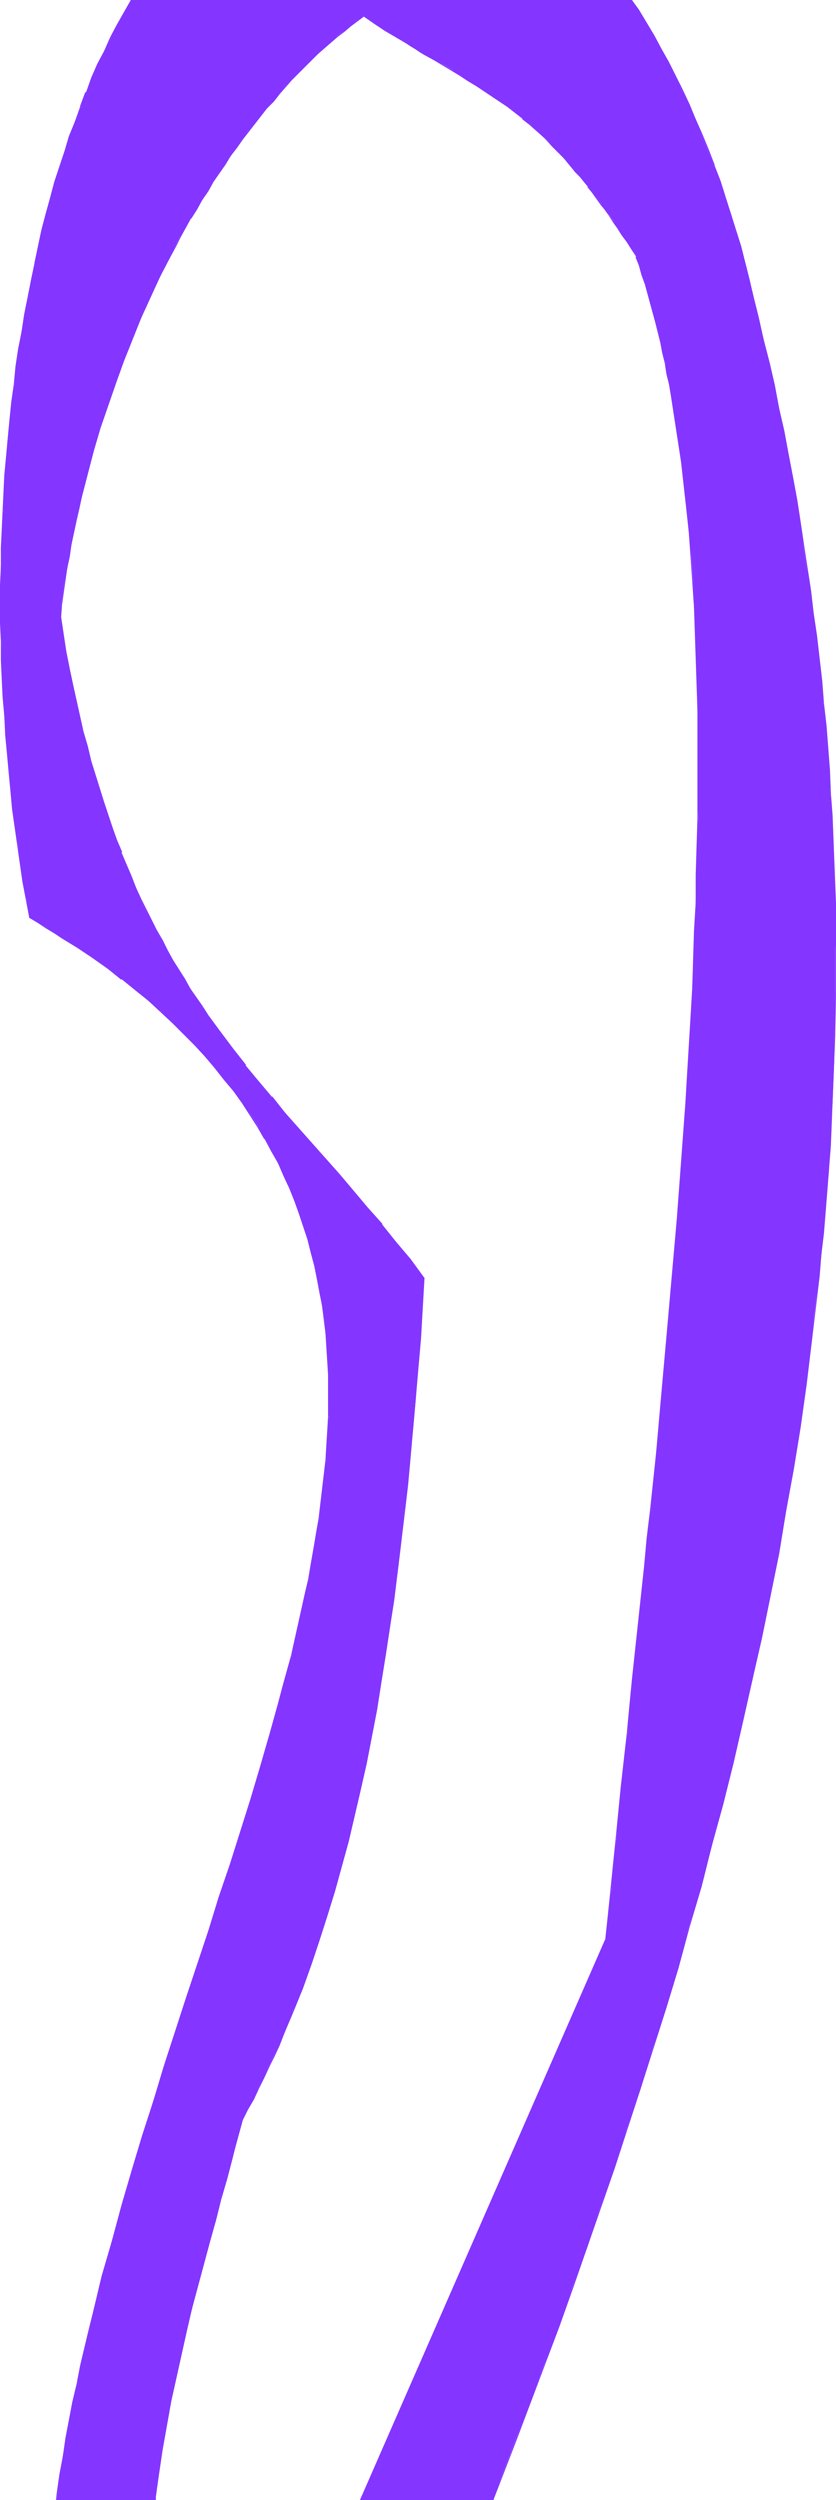<?xml version="1.0" encoding="UTF-8" standalone="no"?>
<svg
   version="1.0"
   width="41.496mm"
   height="124.03mm"
   id="svg5"
   sodipodi:docname="Smudge Condensed Punc 09.wmf"
   xmlns:inkscape="http://www.inkscape.org/namespaces/inkscape"
   xmlns:sodipodi="http://sodipodi.sourceforge.net/DTD/sodipodi-0.dtd"
   xmlns="http://www.w3.org/2000/svg"
   xmlns:svg="http://www.w3.org/2000/svg">
  <sodipodi:namedview
     id="namedview5"
     pagecolor="#ffffff"
     bordercolor="#000000"
     borderopacity="0.25"
     inkscape:showpageshadow="2"
     inkscape:pageopacity="0.0"
     inkscape:pagecheckerboard="0"
     inkscape:deskcolor="#d1d1d1"
     inkscape:document-units="mm" />
  <defs
     id="defs1">
    <pattern
       id="WMFhbasepattern"
       patternUnits="userSpaceOnUse"
       width="6"
       height="6"
       x="0"
       y="0" />
  </defs>
  <path
     style="fill:#8435ff;fill-opacity:1;fill-rule:evenodd;stroke:none"
     d="M 113.709,363.58 67.676,468.776 H 39.734 38.603 37.472 36.503 35.534 34.727 33.919 33.111 32.465 31.819 31.335 30.689 30.204 29.881 29.396 29.073 h -0.162 -0.323 -0.162 -0.162 -0.162 0.162 0.162 0.162 0.162 0.323 l 0.162,-0.646 0.485,-4.525 0.646,-4.525 0.808,-4.363 0.808,-4.525 0.969,-4.363 0.969,-4.363 0.969,-4.363 1.131,-4.201 0.969,-4.363 1.131,-4.04 1.131,-4.201 1.131,-4.04 0.969,-3.878 1.131,-3.878 0.969,-3.878 0.485,-1.778 0.485,-1.778 0.485,-1.778 0.485,-1.778 0.969,-1.939 1.131,-2.101 0.969,-1.939 0.969,-1.939 0.969,-2.101 0.969,-2.101 0.969,-2.101 0.969,-1.939 1.615,-4.363 1.777,-4.363 1.615,-4.363 1.454,-4.363 1.454,-4.686 1.454,-4.525 1.292,-4.686 1.292,-4.848 1.131,-4.686 1.131,-5.009 1.131,-4.848 0.969,-5.009 0.969,-5.009 0.808,-5.171 0.969,-5.171 0.808,-5.171 0.646,-5.171 0.808,-5.333 0.646,-5.333 0.485,-5.333 0.646,-5.494 0.485,-5.333 0.646,-5.494 0.485,-5.494 0.323,-5.656 0.485,-5.494 0.323,-5.656 0.485,-5.656 -1.454,-1.778 -1.292,-1.616 -2.746,-3.393 -2.584,-3.232 -2.584,-3.07 -2.746,-3.232 -2.584,-2.909 -2.584,-2.909 -2.584,-3.07 -2.584,-2.909 -2.423,-2.909 -2.584,-2.909 -2.423,-2.909 -2.423,-3.07 -2.423,-3.07 -2.261,-3.07 -2.423,-3.232 -1.131,-1.616 -0.969,-1.616 -1.131,-1.778 -1.131,-1.778 -1.131,-1.616 -0.969,-1.939 -1.131,-1.778 -0.969,-1.778 -0.969,-1.939 -0.969,-1.939 -1.131,-1.939 -0.969,-2.101 -0.808,-2.101 -0.969,-2.101 -0.969,-2.262 -0.808,-2.101 -0.969,-2.424 -0.808,-2.262 -0.808,-2.424 -0.808,-2.424 -0.808,-2.585 -0.808,-2.585 -0.808,-2.585 -0.646,-2.747 -0.808,-2.747 -0.646,-2.747 -0.646,-2.909 -0.646,-3.07 -0.646,-3.07 -0.485,-3.07 -0.646,-3.232 -0.485,-3.393 0.162,-2.262 0.323,-2.262 0.323,-2.262 0.485,-2.262 0.323,-2.262 0.485,-2.262 0.323,-2.262 0.485,-2.262 0.485,-2.262 0.485,-2.101 1.131,-4.363 1.292,-4.363 1.131,-4.363 1.454,-4.201 1.454,-4.201 1.454,-4.201 1.615,-4.04 1.777,-3.878 1.615,-3.878 1.938,-3.878 1.777,-3.717 0.969,-1.939 0.969,-1.778 1.131,-1.778 0.969,-1.778 0.969,-1.778 1.131,-1.616 0.969,-1.778 1.131,-1.616 0.969,-1.616 1.131,-1.616 1.131,-1.616 1.131,-1.616 0.969,-1.454 1.131,-1.616 1.292,-1.454 1.131,-1.454 1.131,-1.454 1.131,-1.293 1.131,-1.293 1.131,-1.454 1.292,-1.293 1.131,-1.131 1.292,-1.293 1.131,-1.131 1.292,-1.131 1.131,-1.131 1.292,-1.131 1.131,-1.131 1.292,-0.97 1.292,-0.97 1.131,-0.97 1.292,-0.808 2.1,1.293 2.1,1.293 1.938,1.293 1.777,1.131 0.969,0.485 0.969,0.646 0.808,0.485 0.969,0.485 1.615,0.97 1.777,0.97 1.615,0.97 1.454,0.97 1.615,0.97 1.454,0.97 1.615,0.97 1.454,0.97 1.454,0.97 1.292,0.97 1.454,1.131 1.454,1.131 1.454,1.131 1.292,1.293 1.454,1.454 1.454,1.293 1.454,1.616 0.646,0.808 0.808,0.808 0.646,0.808 0.808,0.808 0.808,0.97 0.646,0.97 0.808,0.97 0.808,0.97 0.808,0.97 0.808,1.131 0.808,1.131 0.808,1.131 0.808,1.131 0.808,1.293 0.808,1.293 0.808,1.293 0.969,1.293 0.808,1.454 0.646,1.616 0.485,1.778 0.485,1.616 0.646,1.778 0.485,1.778 0.485,1.939 0.485,1.778 0.485,1.939 0.323,1.778 0.485,1.939 0.485,1.939 0.323,1.939 0.323,2.101 0.485,1.939 0.646,4.04 0.646,4.201 0.485,4.363 0.646,4.363 0.485,4.363 0.323,4.525 0.485,4.525 0.323,4.686 0.162,4.686 0.323,4.848 0.162,4.848 0.162,4.848 v 4.848 l 0.162,5.171 v 5.009 5.009 5.171 l -0.162,5.171 -0.162,5.332 -0.162,5.171 -0.162,5.333 -0.162,5.332 -0.323,5.333 -0.162,5.494 -0.323,5.333 -0.323,5.332 -0.323,5.494 -0.808,10.988 -0.808,10.988 -0.969,10.827 -0.969,10.988 -0.969,10.988 -1.131,10.827 -0.969,10.665 -0.646,5.333 -0.485,5.332 -0.646,5.333 -0.485,5.333 -0.485,5.171 -0.646,5.171 -0.485,5.171 -0.485,5.009 -0.646,5.009 -0.485,5.009 -0.485,4.848 -0.485,5.009 -0.485,4.686 -0.485,4.848 -0.485,4.686 z m 28.427,-304.276 -0.808,-3.232 -0.646,-3.393 -0.808,-3.232 -0.969,-3.07 -0.969,-3.232 -0.808,-3.07 -1.131,-3.07 -0.969,-3.07 -1.131,-2.909 -1.131,-2.909 -1.131,-2.909 -1.131,-2.909 -1.292,-2.747 -1.292,-2.585 -1.292,-2.747 -1.292,-2.585 L 124.046,9.211 122.593,6.625 121.139,4.201 119.685,1.939 118.393,0 h -0.162 -1.615 -1.454 -1.615 -1.615 -1.615 -1.615 -1.615 -1.777 -1.615 -1.777 -1.777 -1.777 -1.777 -1.777 -1.777 -1.777 -1.938 -1.777 -1.938 -1.777 -1.938 -1.938 -1.938 -1.777 -1.938 -1.938 -1.938 -1.938 -1.938 -1.938 -1.938 -1.938 -1.938 -1.938 -1.938 -1.938 -0.969 -0.969 -0.969 -0.969 -0.969 -0.808 -0.969 -0.969 -0.969 -0.969 -0.969 -0.969 -0.808 -0.969 -1.777 -1.615 -1.615 -1.454 -1.615 -1.454 -1.454 -1.454 -1.292 -1.292 -0.162 l -1.292,2.262 -1.292,2.424 -1.131,2.424 -1.292,2.424 -1.131,2.585 -1.131,2.585 -1.131,2.585 -0.969,2.747 -1.131,2.747 -0.969,2.747 -0.969,2.909 -0.808,2.747 -0.969,3.07 -0.808,2.909 -0.808,3.07 -0.808,2.909 -0.646,3.07 -0.808,3.232 -0.646,3.07 -0.485,3.232 -0.646,3.232 -0.646,3.232 -0.485,3.232 -0.485,3.393 -0.323,3.232 -0.485,3.393 -0.323,3.393 -0.323,3.232 -0.323,3.555 -0.323,3.393 -0.162,3.393 -0.162,3.393 -0.162,3.555 -0.162,3.393 -0.162,3.555 v 3.393 3.555 3.555 l 0.162,3.393 v 3.555 l 0.162,3.555 0.162,3.393 0.162,3.555 0.323,3.393 0.323,3.555 0.323,3.555 0.323,3.393 0.323,3.393 0.485,3.555 0.485,3.393 0.485,3.393 0.485,3.393 0.646,3.393 0.485,3.393 1.615,0.808 1.615,0.97 1.454,0.97 1.615,0.97 2.907,1.939 2.746,1.939 2.746,1.939 2.584,1.939 2.584,1.939 2.423,2.101 2.423,1.939 2.1,2.101 2.261,2.101 1.938,2.101 1.938,2.101 1.938,2.262 1.777,2.101 1.615,2.262 1.615,2.101 1.615,2.262 1.454,2.262 1.292,2.262 1.292,2.262 1.131,2.424 1.131,2.262 1.131,2.424 0.808,2.262 0.969,2.424 0.808,2.424 0.808,2.424 0.646,2.424 0.646,2.585 0.485,2.424 0.485,2.424 0.323,2.585 0.485,2.585 0.162,2.585 0.323,2.585 0.162,2.585 v 2.585 l 0.162,2.585 v 2.747 2.585 l -0.162,2.747 -0.162,2.585 -0.162,2.747 -0.323,2.747 -0.323,2.747 -0.323,2.747 -0.323,2.747 -0.485,2.747 -0.485,2.909 -0.485,2.747 -0.485,2.909 -0.646,2.909 -0.646,2.747 -0.646,2.909 -0.646,2.909 -0.646,2.909 -0.808,2.909 -0.808,2.909 -0.808,3.07 -0.808,2.909 -0.808,3.07 -1.777,5.979 -1.777,5.979 -1.938,6.14 -1.938,6.14 -2.1,6.302 -1.938,6.14 -2.1,6.302 -2.1,6.302 -2.1,6.464 -2.1,6.464 -2.1,6.464 -1.938,6.464 -1.938,6.625 -1.938,6.464 -1.938,6.625 -1.777,6.787 -1.615,6.625 -0.808,3.393 -0.808,3.232 -0.808,3.393 -0.646,3.393 -0.808,3.393 -0.646,3.393 -0.646,3.393 -0.646,3.393 -0.485,3.393 -0.485,3.555 -0.162,1.293 H 10.337 9.853 9.368 9.045 8.722 8.399 8.237 8.076 7.914 7.753 7.914 8.076 8.237 8.399 8.722 h 0.323 0.485 0.485 0.646 0.646 45.387 2.907 2.907 2.907 2.746 2.907 2.907 2.907 2.907 2.746 2.907 2.907 2.746 1.454 l 1.292,-3.717 2.746,-7.272 2.746,-7.11 2.746,-7.272 2.746,-7.272 2.584,-7.433 2.746,-7.272 2.423,-7.433 2.584,-7.433 2.423,-7.433 2.584,-7.433 2.261,-7.595 2.423,-7.595 2.261,-7.595 2.1,-7.595 2.261,-7.595 2.1,-7.756 1.938,-7.756 1.938,-7.595 1.938,-7.918 1.777,-7.756 1.615,-7.756 1.615,-7.918 1.615,-7.918 1.454,-7.918 1.292,-7.918 1.292,-8.08 1.131,-7.918 0.485,-4.04 0.646,-4.04 0.323,-4.04 0.485,-4.04 0.485,-4.04 0.485,-4.04 0.323,-4.04 0.323,-4.04 0.323,-4.04 0.323,-4.201 0.323,-4.04 0.162,-4.04 0.323,-4.201 0.162,-4.04 0.162,-4.04 v -4.201 l 0.162,-4.04 v -4.201 -4.201 -4.04 -4.201 -4.201 l -0.162,-4.04 -0.323,-8.403 -0.162,-4.201 -0.323,-4.201 -0.162,-4.201 -0.323,-4.201 -0.323,-4.201 -0.485,-4.201 -0.323,-4.201 -0.485,-4.201 -0.485,-4.201 -0.485,-4.201 -0.646,-4.363 -0.646,-4.201 -0.646,-4.201 -0.646,-4.363 -0.646,-4.201 -0.808,-4.363 -0.808,-4.201 -0.808,-4.363 -0.808,-4.201 -0.969,-4.363 -0.969,-4.201 -0.969,-4.363 z"
     id="path1" />
  <path
     style="fill:#8435ff;fill-opacity:1;fill-rule:evenodd;stroke:none"
     d="m 113.548,363.58 v 0 L 67.515,468.776 H 39.572 39.895 38.765 37.634 36.665 35.696 34.888 v 0 H 34.08 33.273 32.627 31.981 31.335 30.85 30.366 30.043 29.558 29.235 29.073 28.75 28.589 28.427 28.266 v 0 0 0 0 h 0.162 0.162 0.162 0.162 0.323 v -0.646 l 0.646,-4.525 0.646,-4.363 0.808,-4.525 0.808,-4.525 0.969,-4.363 v 0 l 0.969,-4.363 0.969,-4.363 0.969,-4.201 1.131,-4.201 1.131,-4.201 1.131,-4.201 1.131,-4.04 0.969,-3.878 1.131,-3.878 0.969,-3.717 0.485,-1.939 0.485,-1.778 0.485,-1.778 0.485,-1.778 v 0 l 0.969,-1.939 1.131,-1.939 0.969,-2.101 0.969,-1.939 0.969,-2.101 0.969,-1.939 0.969,-2.101 0.808,-2.101 1.777,-4.201 v 0 l 1.777,-4.363 v 0 l 1.615,-4.525 1.454,-4.363 1.454,-4.525 1.454,-4.686 1.292,-4.686 1.292,-4.686 1.131,-4.848 1.131,-4.848 v 0 l 1.131,-5.009 0.969,-5.009 0.969,-5.009 0.808,-5.171 0.808,-5.009 0.808,-5.333 0.808,-5.171 0.646,-5.333 0.646,-5.333 0.646,-5.333 0.646,-5.494 0.485,-5.333 0.485,-5.494 0.485,-5.494 0.485,-5.656 0.485,-5.494 0.323,-5.656 v 0 l 0.323,-5.656 -1.292,-1.778 -1.292,-1.778 v 0 l -2.746,-3.232 -2.584,-3.232 v -0.162 l -2.746,-3.07 -2.584,-3.07 -2.584,-3.07 -2.584,-2.909 -5.169,-5.817 -2.584,-2.909 -2.423,-3.07 v 0.162 l -2.584,-3.07 -2.423,-2.909 h 0.162 l -2.423,-3.07 -2.423,-3.232 -2.261,-3.07 -1.131,-1.778 -1.131,-1.616 -1.131,-1.616 -0.969,-1.778 -1.131,-1.778 -1.131,-1.778 v 0 l -0.969,-1.778 -0.969,-1.939 -1.131,-1.939 -0.969,-1.939 -0.969,-1.939 -0.969,-1.939 -0.969,-2.101 -0.808,-2.101 -0.969,-2.262 -0.969,-2.262 h 0.162 l -0.969,-2.262 v 0 l -0.808,-2.262 -0.808,-2.424 -0.808,-2.424 -0.808,-2.585 -0.808,-2.585 -0.808,-2.585 -0.646,-2.747 -0.808,-2.747 -0.646,-2.909 -0.646,-2.909 v 0 l -0.646,-2.909 -0.646,-3.07 -0.646,-3.232 -0.485,-3.232 -0.485,-3.232 v 0 l 0.162,-2.262 0.323,-2.262 0.323,-2.262 0.323,-2.262 0.485,-2.262 0.323,-2.262 0.485,-2.262 0.485,-2.262 v 0 l 0.485,-2.101 0.485,-2.262 1.131,-4.363 1.131,-4.363 1.292,-4.363 1.454,-4.201 1.454,-4.201 1.454,-4.04 v 0 l 1.615,-4.04 v 0 l 1.615,-4.04 1.777,-3.878 1.777,-3.878 1.938,-3.717 0.969,-1.778 0.969,-1.939 0.969,-1.778 0.969,-1.778 v 0.162 l 1.131,-1.778 0.969,-1.778 1.131,-1.616 0.969,-1.778 1.131,-1.616 1.131,-1.616 0.969,-1.616 1.131,-1.454 1.131,-1.616 1.131,-1.454 1.131,-1.454 v 0 l 1.131,-1.454 1.131,-1.454 v 0 l 1.292,-1.293 1.131,-1.454 1.131,-1.293 1.131,-1.293 1.292,-1.293 1.131,-1.131 2.423,-2.424 1.292,-1.131 2.423,-2.101 v 0 l 1.292,-0.97 v 0 l 1.131,-0.97 1.292,-0.97 1.292,-0.97 h -0.162 l 2.1,1.454 1.938,1.293 1.938,1.131 1.938,1.131 0.969,0.646 0.808,0.485 v 0 l 0.969,0.646 v 0 l 0.808,0.485 1.777,0.97 1.615,0.97 1.615,0.97 1.615,0.97 1.454,0.97 1.615,0.97 1.454,0.97 1.454,0.97 1.454,0.97 1.454,0.97 1.454,1.131 v 0 l 1.454,1.131 h -0.162 l 1.454,1.131 1.454,1.293 1.454,1.293 1.292,1.454 1.454,1.454 0.808,0.808 0.646,0.808 0.808,0.97 0.646,0.808 v 0 l 0.808,0.808 0.808,0.97 0.808,0.97 h -0.162 l 0.808,0.97 0.808,1.131 0.808,1.131 0.162,-0.162 -0.808,-1.131 -0.646,-1.131 -0.808,-0.97 v 0 l -0.808,-0.97 -0.808,-0.808 -0.646,-0.97 v 0 l -0.808,-0.97 -0.646,-0.808 -0.808,-0.808 -0.808,-0.808 -1.292,-1.454 -1.454,-1.454 -1.454,-1.293 -1.454,-1.293 -1.292,-1.293 h -0.162 l -1.292,-1.131 v 0 L 95.296,19.876 93.842,18.745 92.389,17.775 90.935,16.805 89.481,15.836 87.866,14.866 86.413,13.897 84.797,13.089 83.182,12.119 81.567,11.15 79.79,10.019 78.983,9.534 v 0 L 78.014,9.049 v 0 L 77.206,8.564 76.237,7.918 74.299,6.787 72.36,5.494 70.422,4.363 68.161,2.909 66.869,3.878 65.577,4.686 64.446,5.656 v 0.162 l -1.292,0.97 v 0 l -2.423,2.101 -1.292,1.131 -2.423,2.262 -1.131,1.293 -1.292,1.293 -1.131,1.293 -1.131,1.293 -1.292,1.293 -1.131,1.454 v 0 l -1.131,1.454 -1.131,1.454 v 0 l -1.131,1.454 -1.131,1.454 -1.131,1.616 -1.131,1.454 -1.131,1.616 -0.969,1.616 -1.131,1.616 -1.131,1.778 -0.969,1.616 -1.131,1.778 -0.969,1.778 v 0 l -0.969,1.778 -0.969,1.778 -0.969,1.778 -0.969,1.778 -1.938,3.717 -1.777,3.878 -1.777,3.878 -1.615,4.04 h -0.162 l -1.615,4.04 v 0 l -1.454,4.201 -1.454,4.201 -1.292,4.201 -1.292,4.201 -1.292,4.363 -0.969,4.363 -0.646,2.262 -0.485,2.262 v 0 l -0.485,2.262 -0.323,2.262 -0.485,2.262 -0.323,2.262 -0.323,2.262 -0.323,2.262 -0.323,2.262 -0.323,2.262 0.485,3.393 0.646,3.232 0.485,3.07 0.646,3.07 0.646,3.07 v 0 l 0.646,2.909 0.808,2.747 0.646,2.909 0.808,2.585 0.646,2.747 0.808,2.585 0.808,2.424 0.808,2.424 0.808,2.424 0.808,2.424 v 0 l 0.969,2.262 v 0 l 0.969,2.262 0.808,2.101 0.969,2.101 0.969,2.101 0.969,2.101 0.969,1.939 0.969,1.939 0.969,1.939 1.131,1.778 0.969,1.939 v 0 l 1.131,1.778 0.969,1.778 1.131,1.778 1.131,1.616 1.131,1.616 1.131,1.778 2.261,3.07 2.261,3.232 2.423,3.07 v 0 l 2.423,2.909 2.423,3.07 v 0 l 2.584,2.909 2.584,2.909 5.007,5.817 2.746,2.909 2.584,3.07 2.584,3.07 2.746,3.232 v 0 l 2.584,3.232 2.584,3.232 v 0 l 1.454,1.778 1.292,1.778 v -0.162 l -0.485,5.656 v 0 l -0.323,5.656 -0.485,5.494 -0.323,5.494 -0.485,5.656 -0.485,5.333 -0.646,5.494 -0.485,5.494 -0.646,5.333 -0.646,5.333 -0.808,5.333 -0.646,5.171 -0.808,5.171 -0.969,5.171 -0.808,5.171 -0.969,5.009 -0.969,5.009 -1.131,4.848 v 0 l -1.131,4.848 -1.131,4.848 -1.292,4.848 -1.292,4.686 -1.454,4.525 -1.454,4.525 -1.454,4.525 -1.615,4.363 v 0 l -1.615,4.363 v 0 l -1.777,4.201 -0.969,2.101 -0.808,2.101 -0.969,2.101 -0.969,1.939 -0.969,2.101 -1.131,1.939 -0.969,1.939 -1.131,1.939 -0.485,1.778 -0.323,1.778 -0.646,1.939 -0.485,1.778 -0.969,3.878 -0.969,3.878 -1.131,3.878 -1.131,4.04 -1.131,4.04 -1.131,4.201 -0.969,4.201 -1.131,4.363 -0.969,4.363 -0.969,4.363 v 0 l -0.969,4.363 -0.808,4.525 -0.646,4.363 -0.808,4.525 -0.485,4.525 -0.162,0.646 h -0.323 -0.162 -0.162 -0.162 v 0 h -0.162 v 0 0 h 0.162 v 0 h 0.162 0.162 0.323 0.323 0.323 0.323 0.323 0.485 0.646 0.485 0.646 0.808 0.646 0.808 v 0 h 0.969 0.808 1.131 0.969 1.292 28.104 l 46.033,-105.034 z"
     id="path2" />
  <path
     style="fill:#8435ff;fill-opacity:1;fill-rule:evenodd;stroke:none"
     d="m 112.579,38.297 0.808,0.97 0.808,1.131 0.808,1.293 0.808,1.131 0.808,1.293 0.969,1.293 0.808,1.293 0.969,1.454 h -0.162 l 0.646,1.616 0.485,1.778 0.646,1.778 0.485,1.778 0.485,1.778 0.485,1.778 0.485,1.778 0.485,1.939 0.485,1.939 0.323,1.778 v 0 l 0.485,1.939 0.323,2.101 0.485,1.939 0.323,1.939 0.646,4.201 0.646,4.201 0.646,4.201 0.485,4.363 0.485,4.363 0.485,4.525 0.323,4.525 v 0 l 0.323,4.686 0.323,4.686 0.162,4.848 0.162,4.848 0.162,4.848 0.162,4.848 v 5.171 5.009 5.009 5.171 l -0.162,5.171 -0.162,5.332 v 5.171 l -0.323,5.333 -0.162,5.332 -0.162,5.333 -0.323,5.494 -0.323,5.333 -0.323,5.332 -0.323,5.494 -0.808,10.988 v 0 l -0.808,10.827 -0.969,10.988 -0.969,10.988 -0.969,10.827 -0.969,10.988 -1.131,10.665 -0.646,5.333 -0.485,5.332 -1.131,10.503 -1.131,10.503 -0.485,5.009 -0.485,5.171 -1.131,10.019 -0.969,9.857 -0.485,4.686 -0.485,4.848 -0.485,4.686 -0.485,4.525 0.323,0.162 0.485,-4.686 0.323,-4.686 0.646,-4.686 0.323,-4.848 1.131,-9.857 0.969,-10.019 0.646,-5.009 0.485,-5.171 1.131,-10.342 1.131,-10.503 0.485,-5.332 0.485,-5.333 1.131,-10.827 1.131,-10.827 0.969,-10.988 0.969,-10.827 0.969,-10.988 0.808,-10.988 v 0 l 0.808,-10.988 0.323,-5.494 0.323,-5.332 0.323,-5.333 0.162,-5.494 0.323,-5.333 0.162,-5.332 0.162,-5.333 0.162,-5.171 0.162,-5.332 v -5.171 l 0.162,-5.171 v -5.009 -5.009 l -0.162,-5.171 v -4.848 l -0.162,-4.848 -0.162,-4.848 -0.323,-4.848 -0.323,-4.686 -0.323,-4.686 v 0 l -0.323,-4.525 -0.323,-4.525 -0.485,-4.363 -0.646,-4.363 -0.485,-4.363 -0.646,-4.201 -0.646,-4.04 -0.485,-1.939 -0.323,-2.101 -0.485,-1.939 -0.323,-1.939 v 0 l -0.485,-1.939 -0.485,-1.939 -0.323,-1.778 -0.485,-1.939 -0.485,-1.778 -0.485,-1.778 -0.646,-1.778 -0.485,-1.778 -0.485,-1.616 -0.646,-1.778 -0.808,-1.454 -0.969,-1.293 -0.808,-1.293 -0.808,-1.293 -0.969,-1.131 -0.808,-1.131 -0.808,-1.293 -0.808,-0.97 z"
     id="path3" />
  <path
     style="fill:#8435ff;fill-opacity:1;fill-rule:evenodd;stroke:none"
     d="m 142.298,59.304 -0.808,-3.232 -0.808,-3.393 -0.808,-3.232 -0.808,-3.232 -0.969,-3.07 -0.969,-3.07 -0.969,-3.07 -0.969,-3.07 -1.131,-2.909 V 30.864 L 132.93,27.955 v 0 l -1.131,-2.747 -1.292,-2.909 -1.131,-2.747 -1.292,-2.747 -1.292,-2.585 -1.292,-2.585 -1.454,-2.585 -1.292,-2.424 v 0 L 121.301,4.201 119.847,1.778 118.555,0 h -0.162 -1.615 -1.454 -1.615 v 0 h -1.615 -1.615 -1.615 -1.777 -1.615 -1.777 -1.615 -1.777 V 0 H 98.526 96.75 94.973 93.035 91.258 V 0 H 89.481 87.543 85.766 83.828 V 0 H 81.89 79.952 78.175 78.014 76.237 74.299 72.36 V 0 H 70.422 68.484 66.546 V 0 H 64.608 62.669 V 0 H 60.731 58.793 56.855 V 0 H 54.916 52.978 52.009 51.04 50.071 V 0 H 49.102 48.133 47.163 46.194 45.225 44.418 43.449 42.479 41.51 v 0 h -0.969 -0.969 -1.615 -1.615 -1.615 -1.615 -1.454 v 0 h -1.615 -1.454 -1.292 -1.454 -1.292 v 0 l -1.292,2.262 -1.292,2.262 -1.292,2.424 -1.131,2.585 -1.292,2.424 -1.131,2.585 -0.969,2.747 h -0.162 l -0.969,2.585 v 0.162 l -0.969,2.747 -1.131,2.747 -0.808,2.747 -0.969,2.909 -0.969,2.909 -0.808,3.07 -0.808,2.909 -0.808,3.07 -0.646,3.07 -0.646,3.07 v 0.162 L 5.815,52.517 5.169,55.749 4.523,58.981 4.038,62.213 3.392,65.444 2.907,68.676 l -0.323,3.393 -0.485,3.393 -0.323,3.232 -0.323,3.393 -0.323,3.555 -0.323,3.393 v 0 l -0.162,3.393 -0.162,3.393 -0.162,3.555 -0.162,3.393 v 3.555 L 0,109.72 v 3.555 3.555 l 0.162,3.393 v 3.555 l 0.162,3.555 0.162,3.393 0.323,3.555 v 0 l 0.162,3.555 0.323,3.393 0.323,3.555 0.323,3.393 0.323,3.555 0.485,3.393 0.485,3.393 0.969,6.787 0.646,3.393 0.646,3.393 1.615,0.97 1.454,0.97 1.615,0.97 1.454,0.97 2.907,1.778 2.907,1.939 2.746,1.939 2.584,2.101 v -0.162 l 2.584,2.101 2.423,1.939 v 0 l 2.261,2.101 2.261,2.101 2.1,2.101 2.1,2.101 1.938,2.101 1.777,2.101 v 0 l 1.777,2.262 v 0 l 1.777,2.101 1.615,2.262 1.454,2.262 1.454,2.262 1.292,2.262 v -0.162 l 1.292,2.424 1.292,2.262 0.969,2.262 1.131,2.424 0.969,2.424 v 0 l 0.808,2.262 0.808,2.424 0.808,2.424 0.646,2.585 0.646,2.424 v 0 l 0.485,2.424 0.485,2.585 0.485,2.424 0.323,2.585 0.323,2.585 0.162,2.585 v 0 l 0.162,2.585 0.162,2.585 v 2.585 2.747 2.585 l -0.162,2.747 -0.162,2.585 v 0 l -0.162,2.747 -0.323,2.747 -0.323,2.747 -0.323,2.747 -0.323,2.747 -0.485,2.747 -0.485,2.909 -0.485,2.747 -0.485,2.909 -0.646,2.747 -0.646,2.909 v 0 l -0.646,2.909 -0.646,2.909 -0.646,2.909 -0.808,2.909 -0.808,2.909 -0.808,3.07 -0.808,2.909 -0.808,2.909 -1.777,6.14 -1.777,5.979 -1.938,6.14 -1.938,6.14 -2.1,6.14 -1.938,6.302 -2.1,6.302 -2.1,6.302 -2.1,6.464 -2.1,6.464 -1.938,6.464 -2.1,6.464 -1.938,6.464 -1.938,6.625 -1.777,6.625 -1.938,6.625 -1.615,6.787 -0.808,3.232 -0.808,3.393 -0.808,3.393 h 0.323 v 0.162 l 0.808,-3.393 0.646,-3.393 0.969,-3.393 1.615,-6.625 1.777,-6.625 1.938,-6.625 1.938,-6.625 1.938,-6.625 1.938,-6.464 2.1,-6.464 2.1,-6.464 2.1,-6.302 2.1,-6.464 1.938,-6.14 2.1,-6.302 2.1,-6.302 1.938,-6.14 1.938,-6.14 1.777,-5.979 1.777,-5.979 0.808,-3.07 0.808,-2.909 0.808,-2.909 0.808,-2.909 0.646,-3.07 0.808,-2.909 0.646,-2.909 0.646,-2.747 v 0 l 0.646,-2.909 0.485,-2.909 0.646,-2.747 0.485,-2.909 0.485,-2.747 0.323,-2.909 0.485,-2.747 0.323,-2.747 0.323,-2.747 0.162,-2.747 0.323,-2.747 v 0 l 0.162,-2.585 v -2.747 l 0.162,-2.585 v -2.747 l -0.162,-2.585 v -2.585 l -0.162,-2.585 v -0.162 l -0.323,-2.424 -0.323,-2.585 -0.323,-2.585 -0.323,-2.585 -0.485,-2.424 -0.646,-2.585 v 0 l -0.485,-2.424 -0.646,-2.424 -0.808,-2.424 -0.808,-2.424 -0.969,-2.424 v 0 l -0.969,-2.424 -0.969,-2.262 -1.131,-2.424 -1.131,-2.262 -1.292,-2.262 v 0 l -1.454,-2.262 -1.454,-2.262 -1.454,-2.262 -1.615,-2.262 -1.615,-2.101 v 0 l -1.777,-2.262 v 0 l -1.938,-2.101 -1.938,-2.101 -2.1,-2.262 -2.1,-1.939 -2.261,-2.101 -2.261,-2.101 v 0 l -2.423,-1.939 -2.584,-2.101 v 0 l -2.584,-1.939 -2.746,-1.939 -2.907,-1.939 -2.907,-1.939 L 10.337,174.68 8.722,173.872 7.268,172.903 5.653,171.933 v 0.162 l -0.646,-3.393 -0.485,-3.393 -1.131,-6.787 -0.323,-3.393 -0.485,-3.555 -0.323,-3.393 -0.485,-3.555 -0.162,-3.393 -0.323,-3.555 -0.323,-3.393 v 0 l -0.162,-3.555 -0.162,-3.393 -0.162,-3.555 -0.162,-3.555 v -3.393 -3.555 -3.555 -3.393 l 0.162,-3.555 0.162,-3.393 V 95.824 L 0.969,92.43 1.131,89.037 v 0 L 1.454,85.643 1.615,82.25 2.1,78.856 2.423,75.463 2.746,72.07 3.23,68.838 3.715,65.444 4.199,62.213 4.846,58.981 5.33,55.749 5.976,52.517 6.622,49.447 v 0 L 7.43,46.377 8.076,43.306 8.884,40.236 9.691,37.166 l 0.808,-2.909 0.969,-2.909 0.808,-2.909 0.969,-2.909 0.969,-2.747 0.969,-2.747 v 0 l 1.131,-2.585 v 0 L 17.444,14.705 18.575,12.119 19.705,9.534 20.836,7.11 22.128,4.686 23.42,2.262 24.712,0 v 0 0 h 1.292 1.454 1.454 1.454 1.454 v 0 h 1.454 1.615 1.615 1.615 1.615 0.969 0.969 v 0 h 0.969 0.969 0.808 0.969 0.969 0.969 0.969 0.969 0.969 v 0 h 0.969 0.969 0.969 1.777 1.938 v 0 h 1.938 1.938 1.938 v 0 h 1.938 1.938 v 0 h 1.938 1.938 1.938 v 0 h 1.777 1.938 1.938 v 0 h 1.938 1.938 1.777 v 0 h 1.938 1.777 1.938 1.777 v 0 h 1.777 1.938 1.777 1.777 1.777 v 0 h 1.615 1.777 1.777 1.615 1.777 1.615 1.615 1.615 v 0 h 1.454 1.615 1.454 0.162 l 1.292,1.939 1.454,2.424 1.454,2.424 v 0 l 1.454,2.424 1.292,2.585 1.454,2.585 1.292,2.585 1.292,2.747 1.131,2.747 1.292,2.747 1.131,2.909 v 0 l 1.131,2.909 v 0 l 0.969,2.909 1.131,3.07 0.969,3.07 0.969,3.07 0.808,3.232 0.969,3.232 0.808,3.232 0.808,3.232 0.646,3.393 z"
     id="path4" />
  <path
     style="fill:#8435ff;fill-opacity:1;fill-rule:evenodd;stroke:none"
     d="m 15.021,443.568 v 0 l -0.646,3.393 -0.808,3.393 -0.646,3.393 -0.646,3.393 -0.485,3.393 -0.646,3.393 -0.485,3.393 -0.162,1.454 H 10.176 9.691 9.207 8.884 8.56 8.237 8.076 7.914 7.753 v 0 H 7.591 v 0 h 0.162 0.162 0.162 0.162 0.323 0.485 0.323 0.485 0.646 0.646 45.71 2.907 5.653 2.907 2.907 2.907 5.653 2.907 2.907 2.746 v 0 h 2.907 1.292 l 1.454,-3.717 2.746,-7.11 v 0 l 2.746,-7.272 2.746,-7.272 2.746,-7.272 2.584,-7.272 2.584,-7.433 2.584,-7.433 2.584,-7.433 2.423,-7.433 2.423,-7.433 2.423,-7.595 2.423,-7.595 2.261,-7.433 2.1,-7.756 2.261,-7.595 1.938,-7.756 2.1,-7.595 1.938,-7.756 1.777,-7.756 1.777,-7.918 v 0 l 1.777,-7.756 1.615,-7.918 1.615,-7.918 1.292,-7.918 1.454,-7.918 1.292,-7.918 1.131,-8.08 0.485,-4.04 0.485,-4.04 0.485,-4.04 0.485,-4.04 0.485,-4.04 0.323,-4.04 0.485,-4.04 0.323,-4.04 0.323,-4.04 0.323,-4.04 v -0.162 l 0.323,-4.04 0.162,-4.04 0.162,-4.201 0.162,-4.04 0.162,-4.04 0.162,-4.201 0.162,-8.241 v -4.201 -4.04 -4.201 -4.201 l -0.162,-4.04 -0.323,-8.403 -0.162,-4.201 -0.323,-4.201 -0.162,-4.201 v 0 l -0.323,-4.201 -0.323,-4.201 -0.485,-4.201 -0.323,-4.201 -0.485,-4.201 -0.485,-4.201 -0.646,-4.363 -0.485,-4.201 -0.646,-4.201 -0.646,-4.201 -0.646,-4.363 -0.646,-4.201 -0.808,-4.363 -0.808,-4.201 -0.808,-4.363 -0.969,-4.201 -0.808,-4.363 v 0 l -0.969,-4.201 -1.131,-4.363 -0.969,-4.363 -0.323,0.162 1.131,4.201 0.969,4.363 0.969,4.363 v -0.162 l 0.969,4.363 0.808,4.363 0.808,4.201 0.808,4.363 0.808,4.201 0.646,4.201 0.808,4.363 0.646,4.201 0.485,4.201 0.646,4.363 0.485,4.201 0.485,4.201 0.485,4.201 0.485,4.201 0.323,4.201 0.323,4.201 0.323,4.201 v 0 l 0.323,4.201 0.162,4.201 0.162,4.201 0.323,8.403 0.162,4.04 v 4.201 l 0.162,4.201 v 4.04 4.201 l -0.162,8.241 -0.162,4.201 -0.162,4.04 -0.162,4.04 -0.323,4.201 -0.162,4.04 -0.323,4.04 v 0 l -0.323,4.04 -0.323,4.201 -0.323,4.04 -0.323,4.04 -0.485,4.04 -0.323,4.04 -0.485,4.04 -0.485,4.04 -0.646,4.04 -0.485,4.04 -1.131,7.918 -1.292,8.08 -1.292,7.918 -1.454,7.918 -1.615,7.918 -1.615,7.918 -1.615,7.756 v 0 l -1.777,7.756 -1.938,7.756 -1.938,7.756 -1.938,7.756 -2.1,7.756 -2.1,7.595 -2.261,7.595 -2.261,7.595 -2.261,7.595 -2.423,7.433 -2.423,7.595 -2.584,7.433 -2.423,7.433 -2.584,7.433 -2.584,7.272 -2.746,7.433 -2.584,7.272 -2.746,7.11 -2.746,7.272 v 0 l -2.746,7.272 -1.454,3.717 h -1.454 -2.746 v 0 h -2.907 -2.746 -2.907 -5.815 -2.746 -2.907 -2.907 -5.815 -2.746 0.162 -45.548 0.162 H 10.822 10.176 9.691 9.207 8.884 8.56 8.399 8.076 v 0 H 7.914 v 0 0 h 0.162 v 0 h 0.323 0.162 0.323 0.323 0.323 0.485 0.323 0.323 l 0.162,-1.293 0.646,-3.393 0.485,-3.555 0.646,-3.393 0.646,-3.393 0.646,-3.393 0.646,-3.393 0.808,-3.393 z"
     id="path5" />
</svg>
